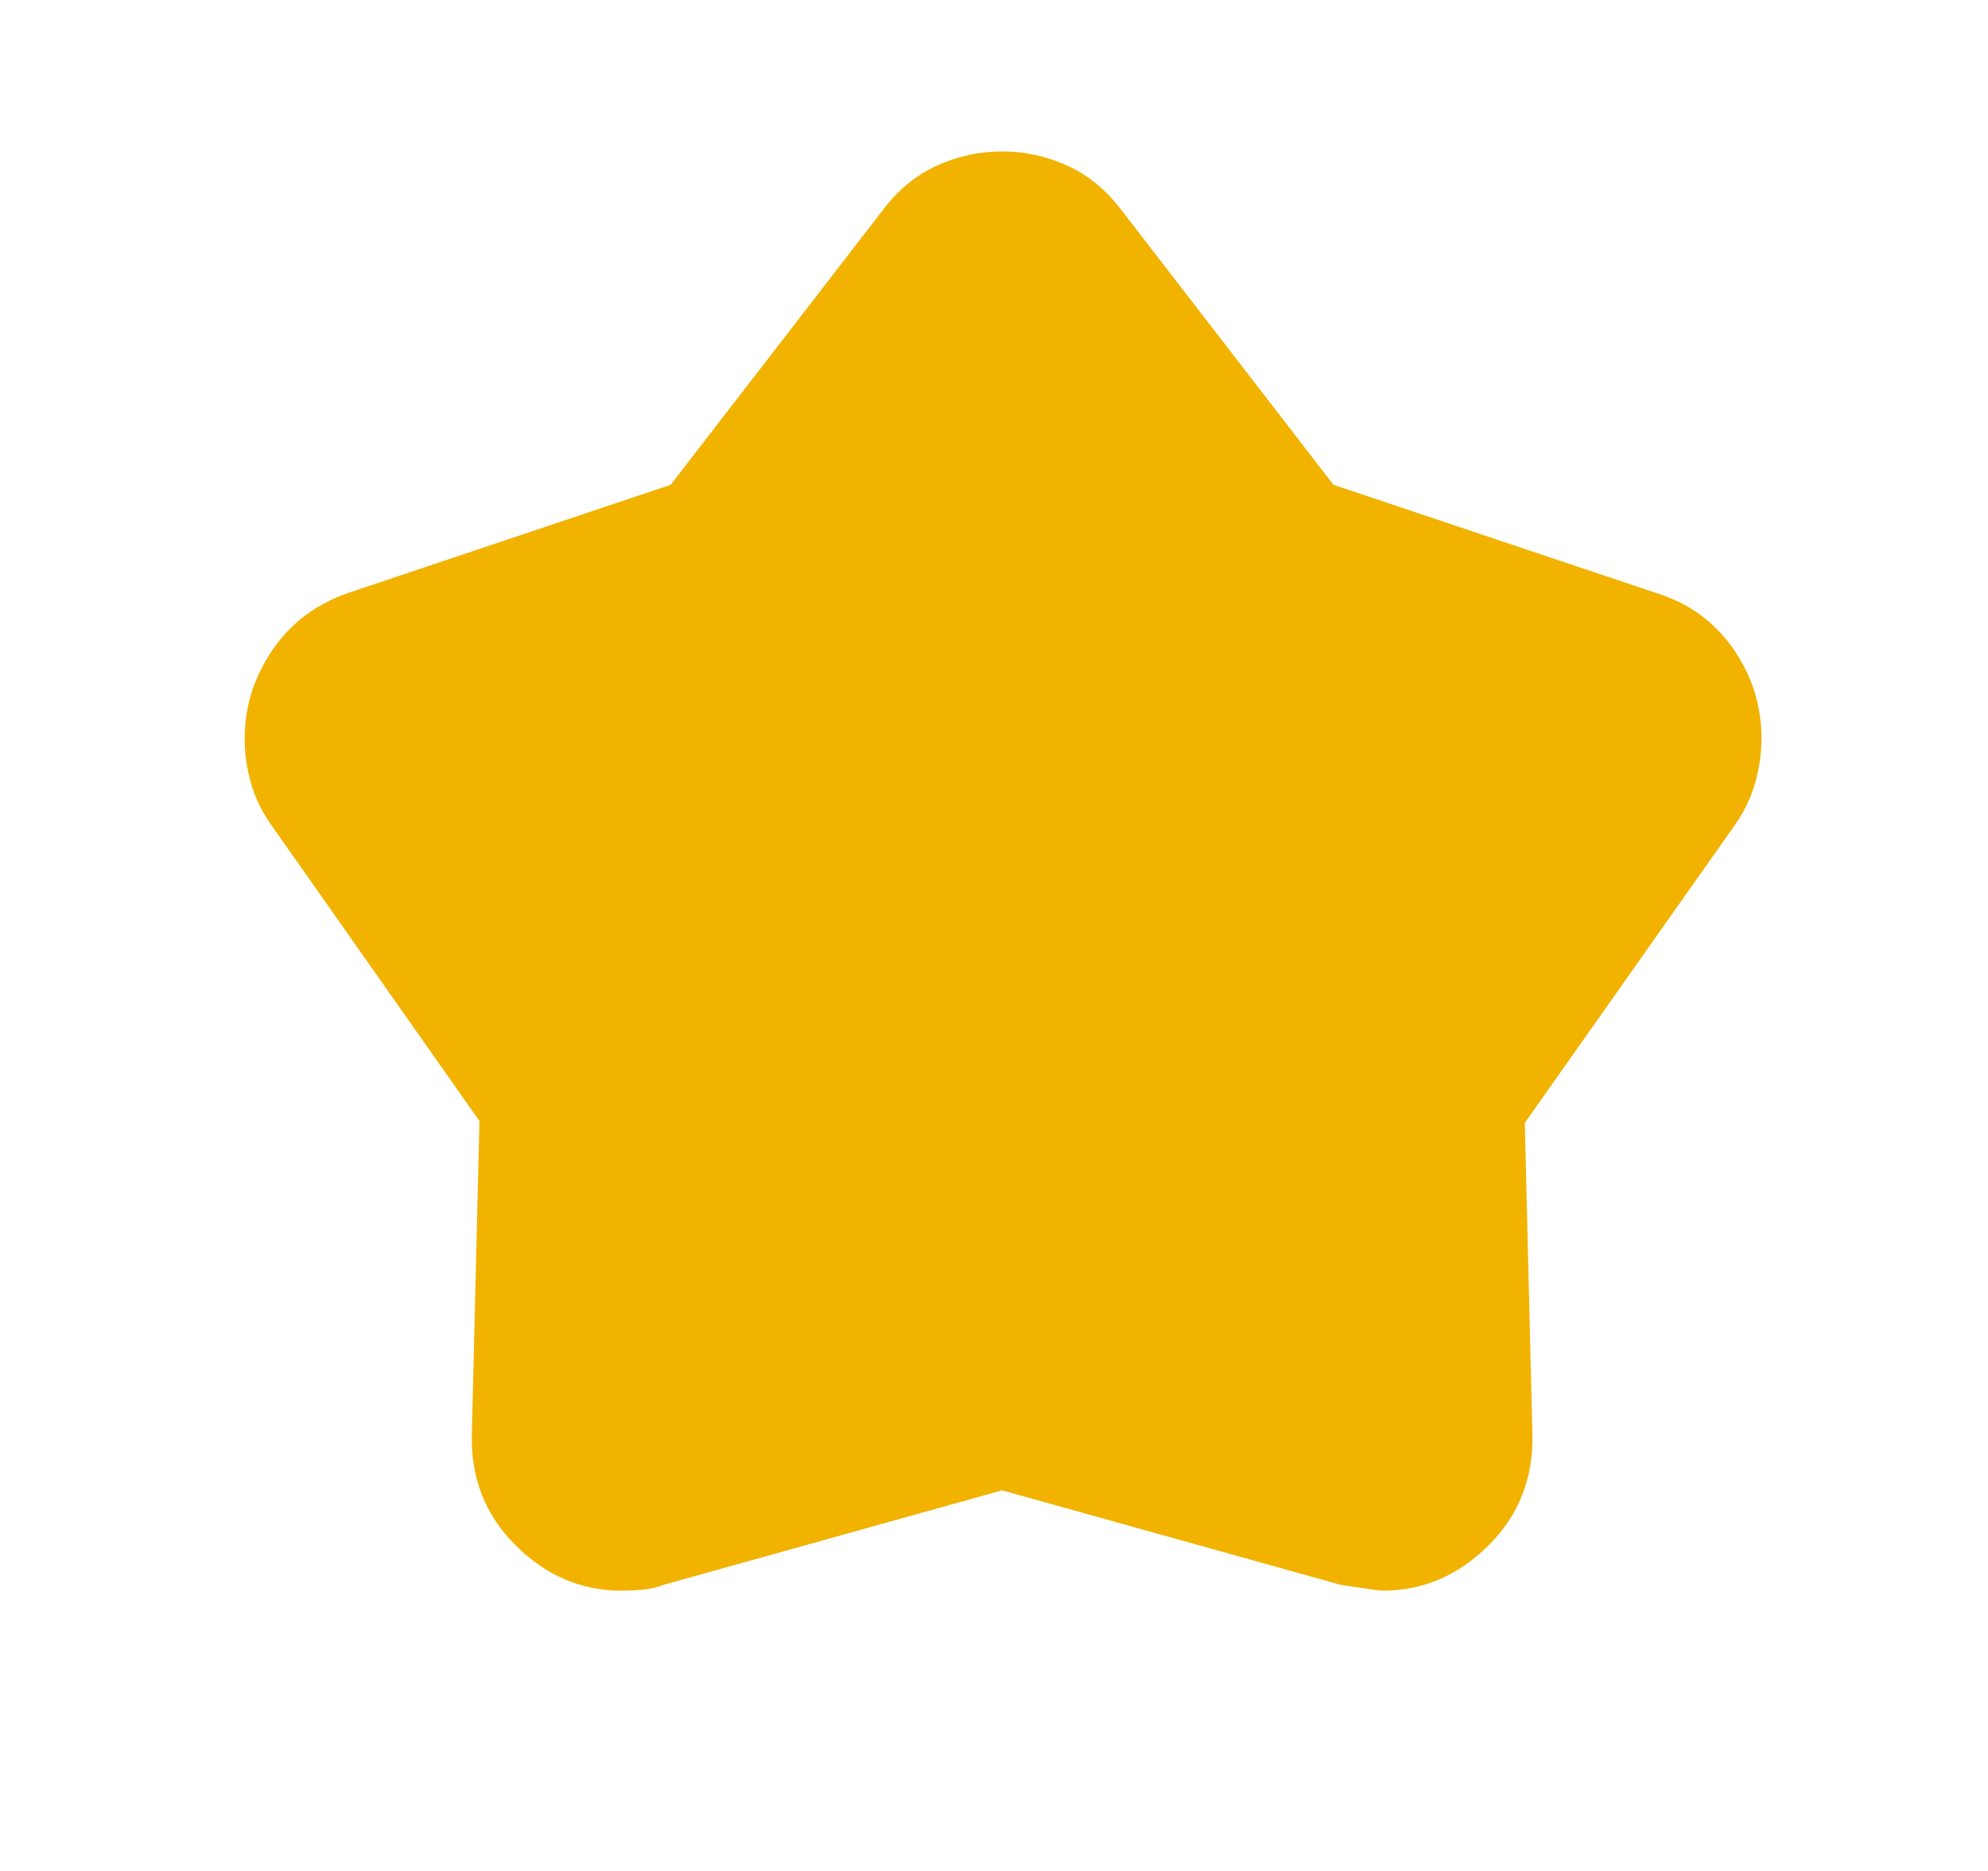 <svg width="17" height="16" viewBox="0 0 17 16" fill="none" xmlns="http://www.w3.org/2000/svg">
<mask id="mask0_7_5833" style="mask-type:alpha" maskUnits="userSpaceOnUse" x="0" y="0" width="17" height="16">
<rect x="0.797" width="15.546" height="15.546" fill="#D9D9D9"/>
</mask>
<g mask="url(#mask0_7_5833)">
<path d="M5.735 4.146L7.549 1.797C7.679 1.625 7.832 1.498 8.011 1.417C8.189 1.336 8.375 1.295 8.569 1.295C8.764 1.295 8.95 1.336 9.128 1.417C9.306 1.498 9.46 1.625 9.59 1.797L11.403 4.146L14.156 5.069C14.437 5.155 14.658 5.314 14.82 5.546C14.982 5.778 15.063 6.035 15.063 6.316C15.063 6.445 15.044 6.575 15.006 6.704C14.969 6.834 14.906 6.958 14.82 7.077L13.039 9.603L13.104 12.259C13.114 12.636 12.99 12.955 12.731 13.214C12.472 13.473 12.17 13.603 11.824 13.603C11.803 13.603 11.684 13.587 11.468 13.554L8.569 12.745L5.671 13.554C5.617 13.576 5.557 13.589 5.492 13.595C5.428 13.6 5.368 13.603 5.314 13.603C4.969 13.603 4.667 13.473 4.408 13.214C4.148 12.955 4.024 12.636 4.035 12.259L4.1 9.587L2.335 7.077C2.248 6.958 2.186 6.834 2.148 6.704C2.111 6.575 2.092 6.445 2.092 6.316C2.092 6.046 2.17 5.795 2.327 5.563C2.483 5.33 2.702 5.166 2.982 5.069L5.735 4.146Z" fill="#F2B200"/>
</g>
</svg>
